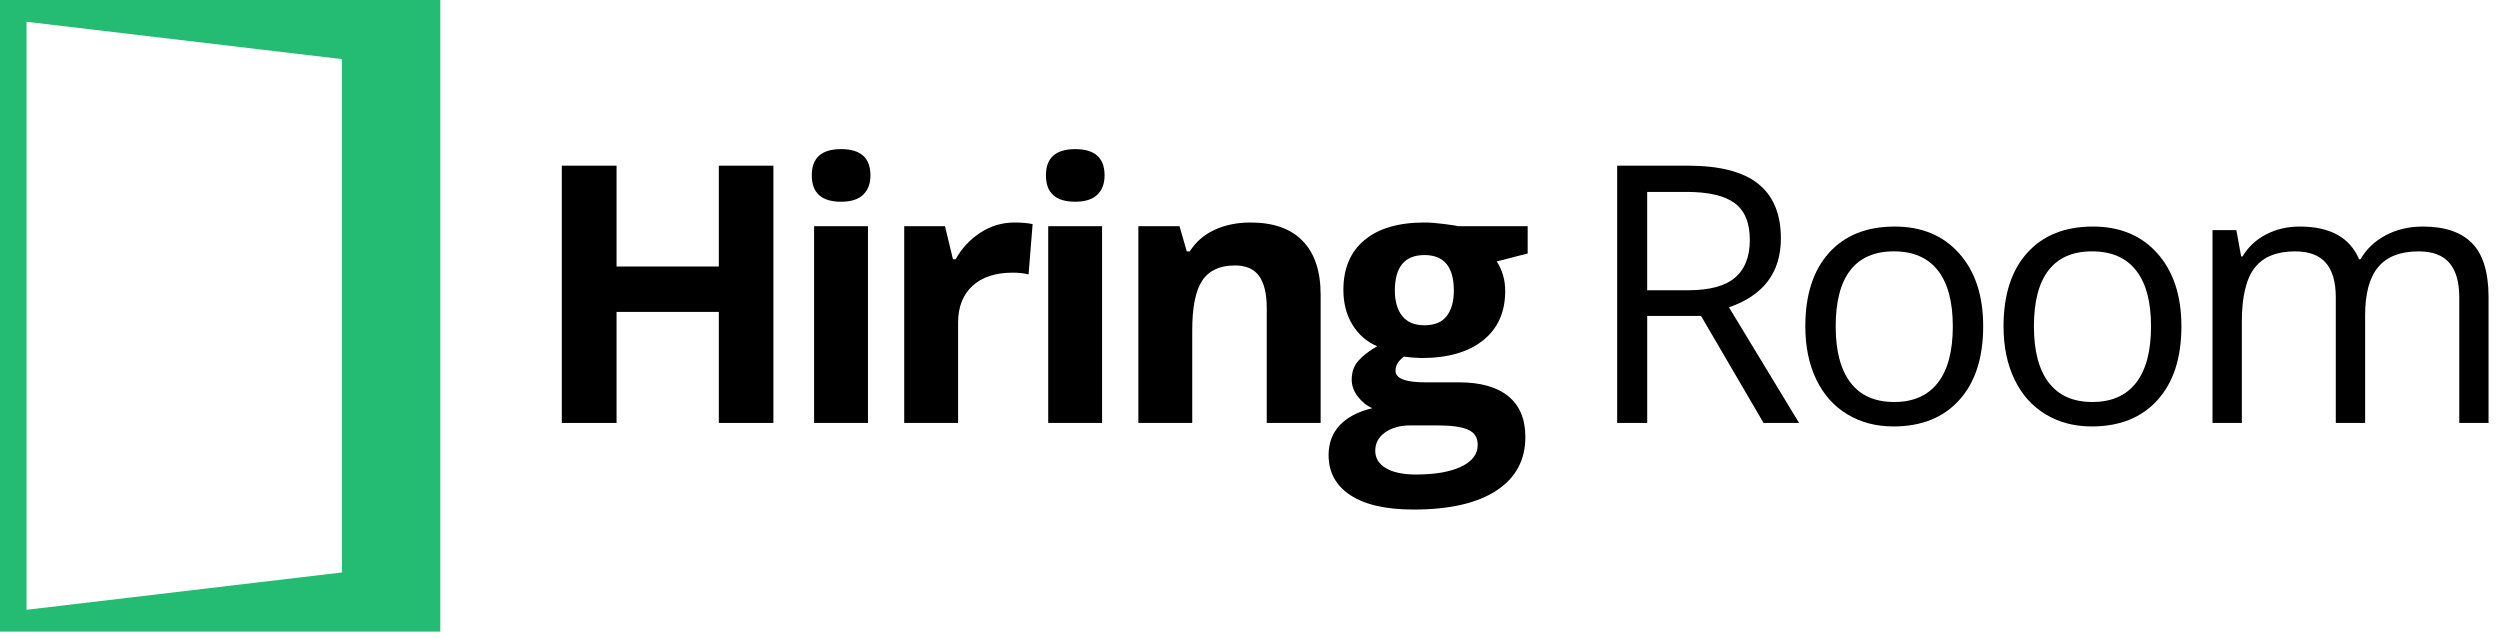 <svg width="188" height="48" viewBox="0 0 188 48" fill="none" xmlns="http://www.w3.org/2000/svg">
<path d="M58.16 31.805H54.056V23.455H46.365V31.805H42.248V12.459H46.365V20.041H54.056V12.459H58.16V31.805Z" fill="black"/>
<path d="M61.046 13.186C61.046 11.871 61.781 11.214 63.251 11.214C64.722 11.214 65.457 11.871 65.457 13.186C65.457 13.813 65.273 14.3 64.905 14.648C64.536 14.997 63.986 15.17 63.251 15.17C61.781 15.17 61.046 14.51 61.046 13.186ZM65.271 31.805H61.22V17.011H65.271V31.805Z" fill="black"/>
<path d="M76.284 16.733C76.834 16.733 77.29 16.773 77.653 16.852L77.348 20.638C77.019 20.549 76.623 20.504 76.153 20.504C74.859 20.504 73.854 20.834 73.131 21.496C72.41 22.158 72.048 23.085 72.048 24.276V31.805H67.997V17.011H71.064L71.663 19.498H71.863C72.323 18.67 72.945 18.001 73.73 17.493C74.511 16.986 75.364 16.733 76.284 16.733Z" fill="black"/>
<path d="M78.654 13.186C78.654 11.871 79.389 11.214 80.859 11.214C82.329 11.214 83.064 11.871 83.064 13.186C83.064 13.813 82.881 14.3 82.512 14.648C82.144 14.997 81.594 15.17 80.859 15.17C79.389 15.17 78.654 14.51 78.654 13.186ZM82.876 31.805H78.826V17.011H82.876V31.805Z" fill="black"/>
<path d="M99.31 31.805H95.259V23.165C95.259 22.098 95.069 21.297 94.688 20.762C94.308 20.228 93.7 19.962 92.868 19.962C91.734 19.962 90.917 20.338 90.412 21.094C89.907 21.847 89.656 23.099 89.656 24.844V31.805H85.605V17.011H88.7L89.245 18.904H89.471C89.921 18.191 90.544 17.65 91.337 17.283C92.129 16.918 93.031 16.733 94.04 16.733C95.766 16.733 97.077 17.198 97.971 18.13C98.866 19.061 99.312 20.404 99.312 22.158V31.805H99.31Z" fill="black"/>
<path d="M114.881 17.011V19.063L112.556 19.66C112.981 20.322 113.192 21.064 113.192 21.882C113.192 23.471 112.636 24.709 111.525 25.595C110.414 26.482 108.871 26.924 106.896 26.924L106.166 26.884L105.567 26.819C105.152 27.137 104.943 27.49 104.943 27.879C104.943 28.461 105.687 28.751 107.173 28.751H109.698C111.328 28.751 112.57 29.1 113.425 29.797C114.279 30.494 114.707 31.517 114.707 32.867C114.707 34.596 113.984 35.936 112.535 36.889C111.086 37.841 109.007 38.318 106.3 38.318C104.229 38.318 102.646 37.958 101.552 37.239C100.457 36.521 99.91 35.513 99.91 34.217C99.91 33.325 100.19 32.579 100.746 31.98C101.303 31.381 102.122 30.953 103.202 30.696C102.787 30.52 102.423 30.23 102.113 29.828C101.803 29.428 101.648 28.999 101.648 28.55C101.648 27.986 101.812 27.516 102.139 27.142C102.465 26.767 102.939 26.398 103.559 26.038C102.78 25.703 102.162 25.165 101.707 24.423C101.251 23.681 101.023 22.809 101.023 21.803C101.023 20.189 101.549 18.939 102.604 18.057C103.658 17.175 105.163 16.733 107.119 16.733C107.535 16.733 108.028 16.77 108.601 16.845C109.172 16.92 109.538 16.976 109.698 17.011H114.881ZM103.419 33.896C103.419 34.453 103.686 34.888 104.222 35.206C104.757 35.525 105.509 35.684 106.474 35.684C107.925 35.684 109.064 35.485 109.888 35.089C110.712 34.692 111.123 34.149 111.123 33.461C111.123 32.904 110.879 32.52 110.393 32.31C109.907 32.097 109.153 31.992 108.134 31.992H106.035C105.29 31.992 104.668 32.165 104.168 32.514C103.667 32.862 103.419 33.323 103.419 33.896ZM104.893 21.854C104.893 22.657 105.076 23.293 105.445 23.759C105.811 24.227 106.373 24.461 107.124 24.461C107.885 24.461 108.444 24.227 108.798 23.759C109.153 23.291 109.329 22.657 109.329 21.854C109.329 20.072 108.594 19.18 107.124 19.18C105.635 19.18 104.893 20.072 104.893 21.854Z" fill="black"/>
<path d="M123.87 23.759V31.805H121.611V12.459H126.937C129.318 12.459 131.079 12.912 132.216 13.822C133.353 14.73 133.923 16.099 133.923 17.924C133.923 20.483 132.622 22.212 130.018 23.111L135.29 31.805H132.62L127.919 23.759H123.87ZM123.87 21.826H126.965C128.56 21.826 129.729 21.51 130.471 20.881C131.216 20.249 131.587 19.304 131.587 18.043C131.587 16.763 131.209 15.841 130.45 15.278C129.694 14.714 128.478 14.431 126.803 14.431H123.868V21.826H123.87Z" fill="black"/>
<path d="M149.135 24.54C149.135 26.905 148.537 28.752 147.341 30.078C146.146 31.405 144.495 32.069 142.386 32.069C141.085 32.069 139.93 31.765 138.92 31.157C137.911 30.548 137.131 29.676 136.584 28.536C136.034 27.399 135.76 26.066 135.76 24.54C135.76 22.177 136.354 20.334 137.54 19.016C138.725 17.697 140.374 17.037 142.48 17.037C144.516 17.037 146.134 17.711 147.334 19.061C148.537 20.411 149.135 22.238 149.135 24.54ZM138.044 24.54C138.044 26.393 138.415 27.804 139.16 28.775C139.904 29.746 140.996 30.23 142.44 30.23C143.885 30.23 144.979 29.748 145.728 28.782C146.477 27.816 146.851 26.402 146.851 24.54C146.851 22.697 146.477 21.295 145.728 20.338C144.979 19.381 143.875 18.902 142.415 18.902C140.97 18.902 139.883 19.374 139.148 20.317C138.413 21.262 138.044 22.671 138.044 24.54Z" fill="black"/>
<path d="M164.042 24.54C164.042 26.905 163.446 28.752 162.25 30.078C161.055 31.405 159.404 32.069 157.295 32.069C155.995 32.069 154.839 31.765 153.829 31.157C152.82 30.548 152.04 29.676 151.491 28.536C150.941 27.397 150.666 26.066 150.666 24.54C150.666 22.177 151.26 20.334 152.446 19.016C153.632 17.697 155.281 17.037 157.387 17.037C159.423 17.037 161.041 17.711 162.241 19.061C163.441 20.411 164.042 22.238 164.042 24.54ZM152.951 24.54C152.951 26.393 153.322 27.804 154.067 28.775C154.811 29.746 155.903 30.23 157.347 30.23C158.791 30.23 159.886 29.748 160.635 28.782C161.384 27.816 161.757 26.402 161.757 24.54C161.757 22.697 161.384 21.295 160.635 20.338C159.886 19.381 158.782 18.902 157.321 18.902C155.877 18.902 154.79 19.374 154.055 20.317C153.32 21.262 152.951 22.671 152.951 24.54Z" fill="black"/>
<path d="M184.938 31.805V22.369C184.938 21.213 184.691 20.348 184.193 19.77C183.698 19.192 182.927 18.904 181.882 18.904C180.509 18.904 179.497 19.297 178.841 20.081C178.186 20.867 177.857 22.074 177.857 23.707V31.805H175.652V22.369C175.652 21.213 175.403 20.348 174.908 19.77C174.413 19.192 173.638 18.904 172.583 18.904C171.202 18.904 170.19 19.316 169.549 20.142C168.908 20.968 168.586 22.318 168.586 24.199V31.807H166.381V17.304H168.175L168.535 19.288H168.64C169.056 18.581 169.643 18.031 170.399 17.634C171.155 17.236 172.003 17.037 172.942 17.037C175.218 17.037 176.707 17.858 177.404 19.498H177.51C177.944 18.74 178.571 18.139 179.396 17.699C180.22 17.257 181.157 17.037 182.211 17.037C183.857 17.037 185.09 17.458 185.91 18.3C186.729 19.143 187.138 20.49 187.138 22.343V31.805H184.938Z" fill="black"/>
<path d="M0 0V47.494H33.111V0H0ZM25.714 43.048L1.996 45.856V1.638L25.714 4.445V43.048Z" fill="#24BB72"/>
</svg>
